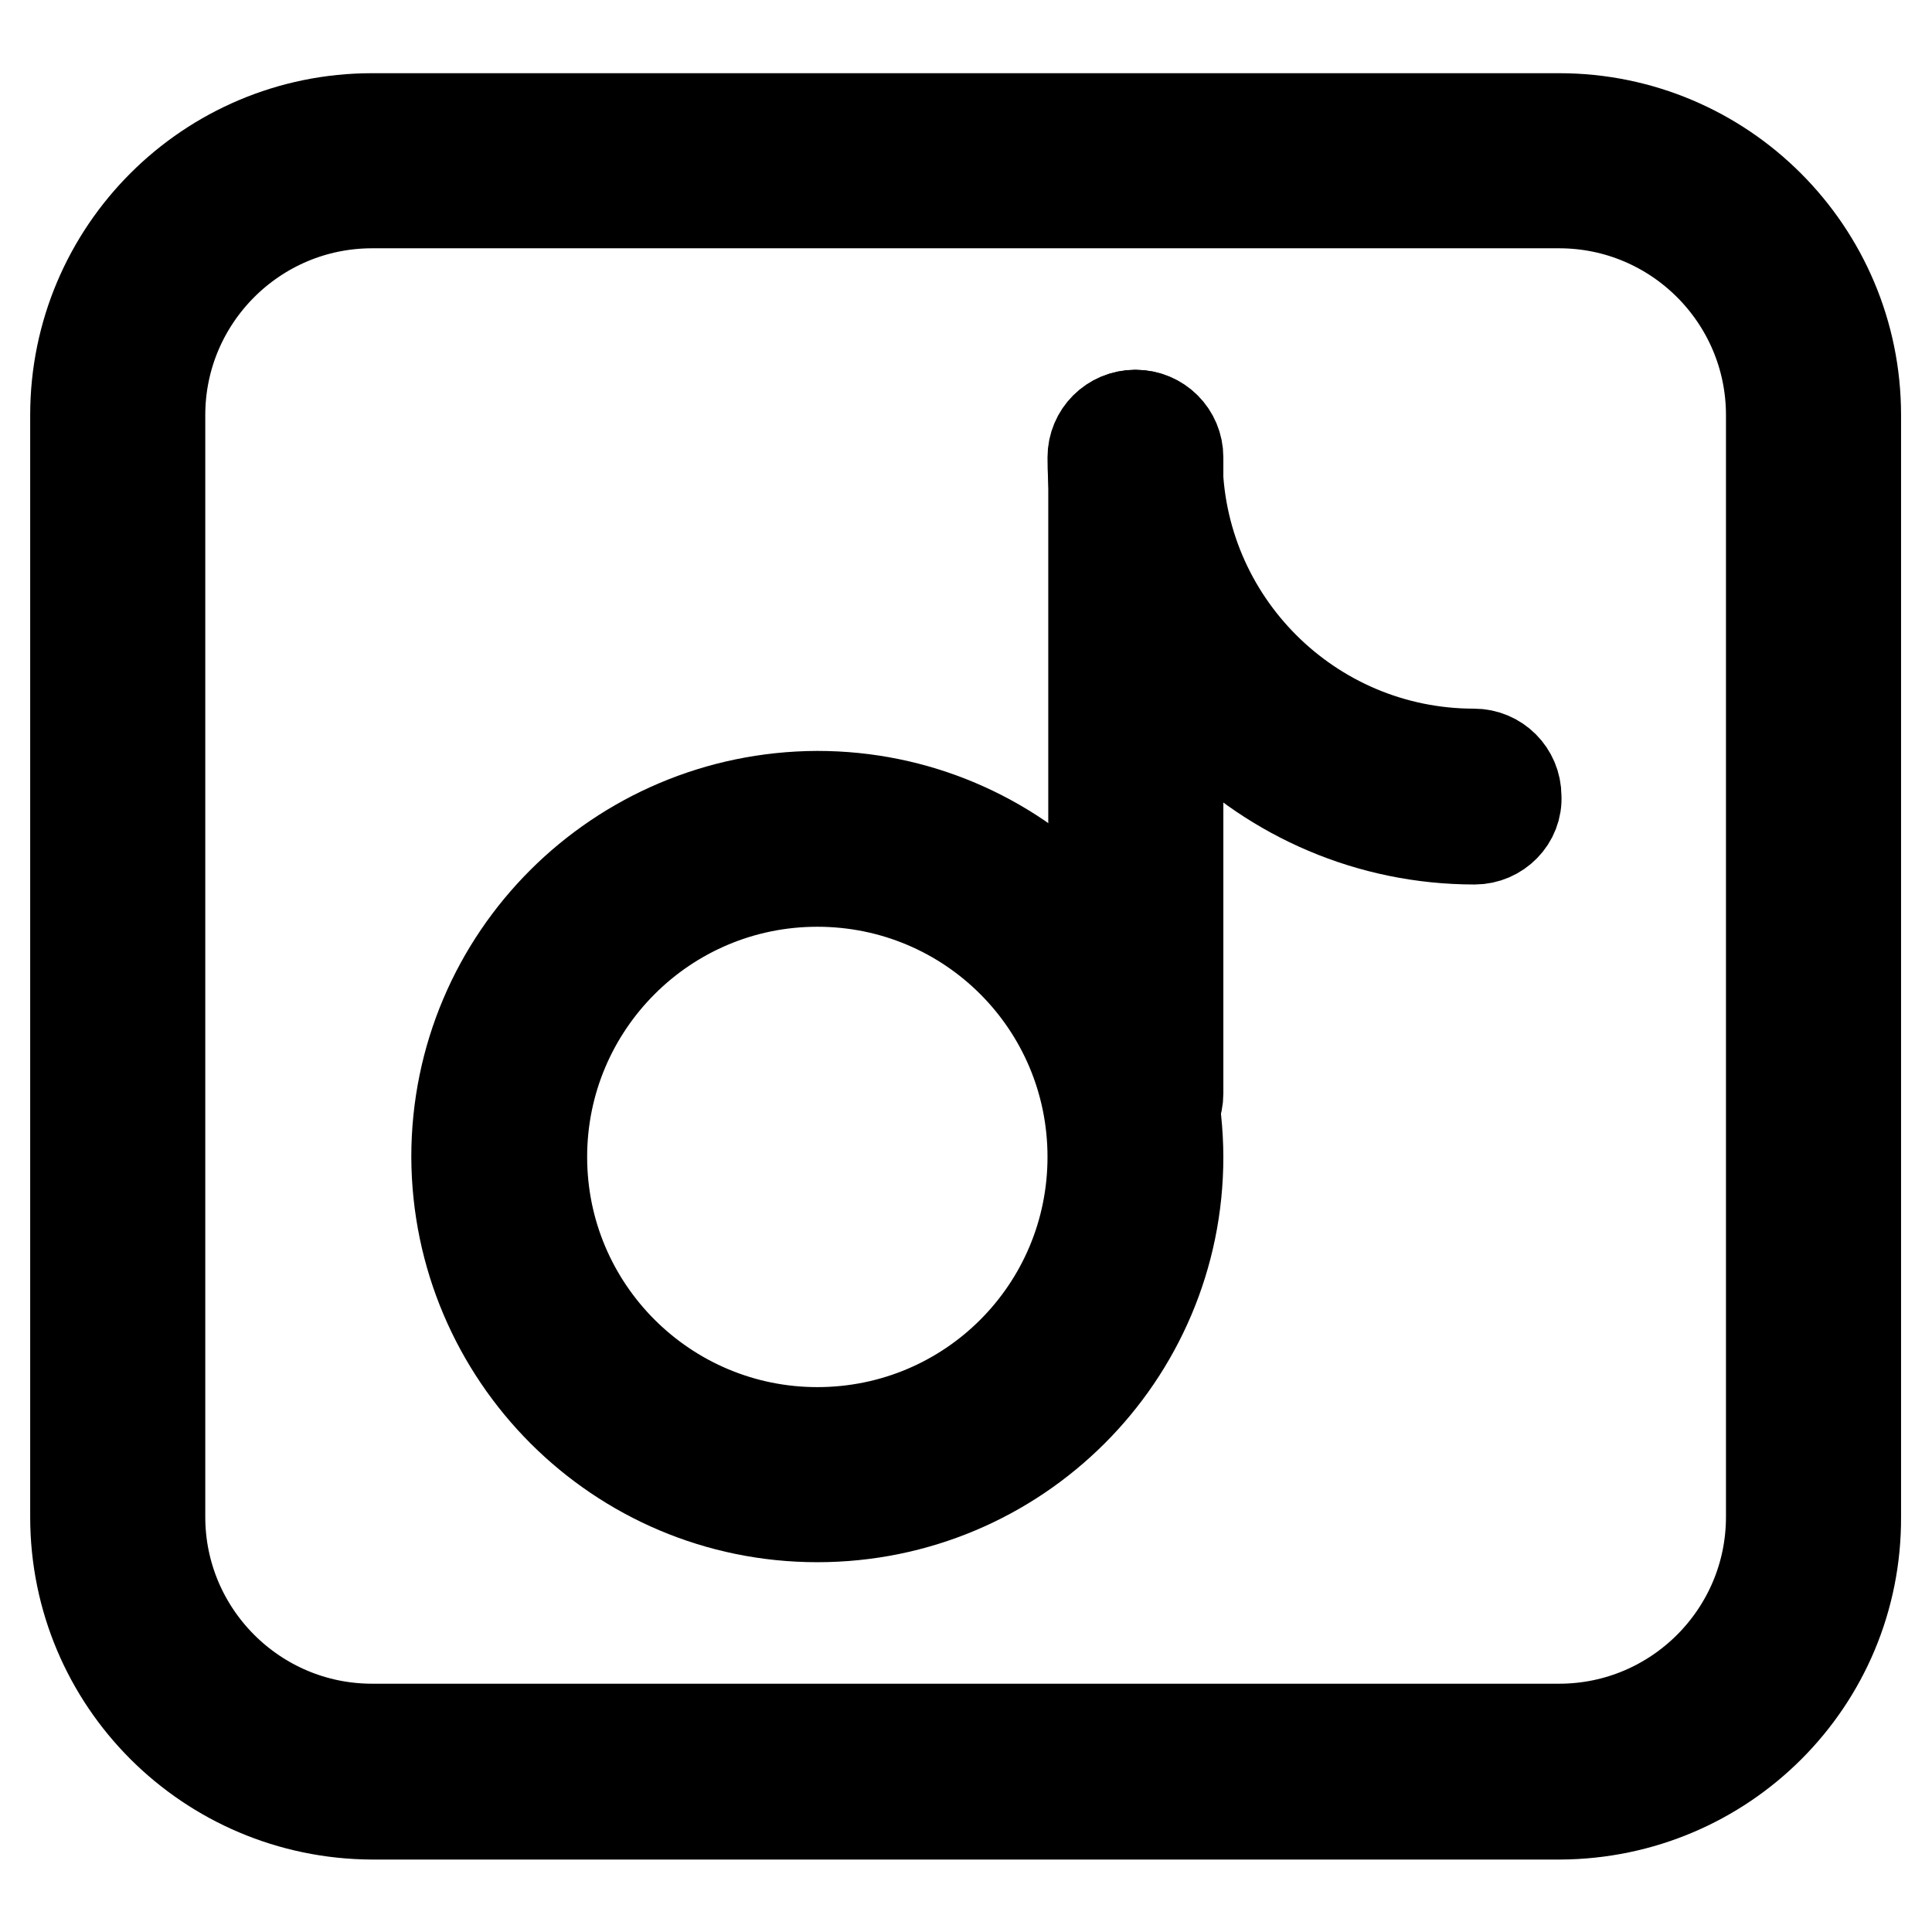 <?xml version="1.0" encoding="utf-8"?>
<!-- Svg Vector Icons : http://www.onlinewebfonts.com/icon -->
<!DOCTYPE svg PUBLIC "-//W3C//DTD SVG 1.1//EN" "http://www.w3.org/Graphics/SVG/1.1/DTD/svg11.dtd">
<svg version="1.1" xmlns="http://www.w3.org/2000/svg" xmlns:xlink="http://www.w3.org/1999/xlink" x="0px" y="0px" viewBox="0 0 256 256" enable-background="new 0 0 256 256" xml:space="preserve">
<g> <path stroke-width="12" fill-opacity="0" stroke="#000000"  d="M206.7,240.4H49.3C27.6,240.3,10,222.8,10,201V55c0-21.7,17.6-39.3,39.3-39.3h157.3 c21.7,0,39.3,17.6,39.3,39.3V201C246,222.8,228.4,240.3,206.7,240.4L206.7,240.4z M49.3,26.9c-15.5,0-28.1,12.6-28.1,28.1V201 c0,15.5,12.6,28.1,28.1,28.1h157.3c15.5,0,28.1-12.6,28.1-28.1V55c0-15.5-12.6-28.1-28.1-28.1H49.3z"/> <path stroke-width="12" fill-opacity="0" stroke="#000000"  d="M108.3,201c-26.4,0-47.7-21.4-47.8-47.7c0-26.4,21.4-47.7,47.8-47.8c26.4,0,47.7,21.4,47.8,47.8 C156.1,179.7,134.7,201,108.3,201z M108.3,116.8c-20.2,0-36.5,16.4-36.5,36.5c0,20.2,16.4,36.5,36.5,36.5 c20.2,0,36.5-16.3,36.5-36.5C144.8,133.1,128.5,116.8,108.3,116.8z"/> <path stroke-width="12" fill-opacity="0" stroke="#000000"  d="M150.5,150.5c-3.1,0-5.6-2.5-5.6-5.6V60.6c0-3.1,2.5-5.6,5.6-5.6c3.1,0,5.6,2.5,5.6,5.6v84.3 C156.1,148,153.6,150.5,150.5,150.5z"/> <path stroke-width="12" fill-opacity="0" stroke="#000000"  d="M195.4,111.2c-27.9,0-50.6-22.7-50.6-50.6c0-3.1,2.5-5.6,5.6-5.6c3.1,0,5.6,2.5,5.6,5.6 c0,21.7,17.6,39.3,39.3,39.3c3.1,0,5.6,2.5,5.6,5.6C201.1,108.6,198.5,111.2,195.4,111.2L195.4,111.2z"/></g>
</svg>